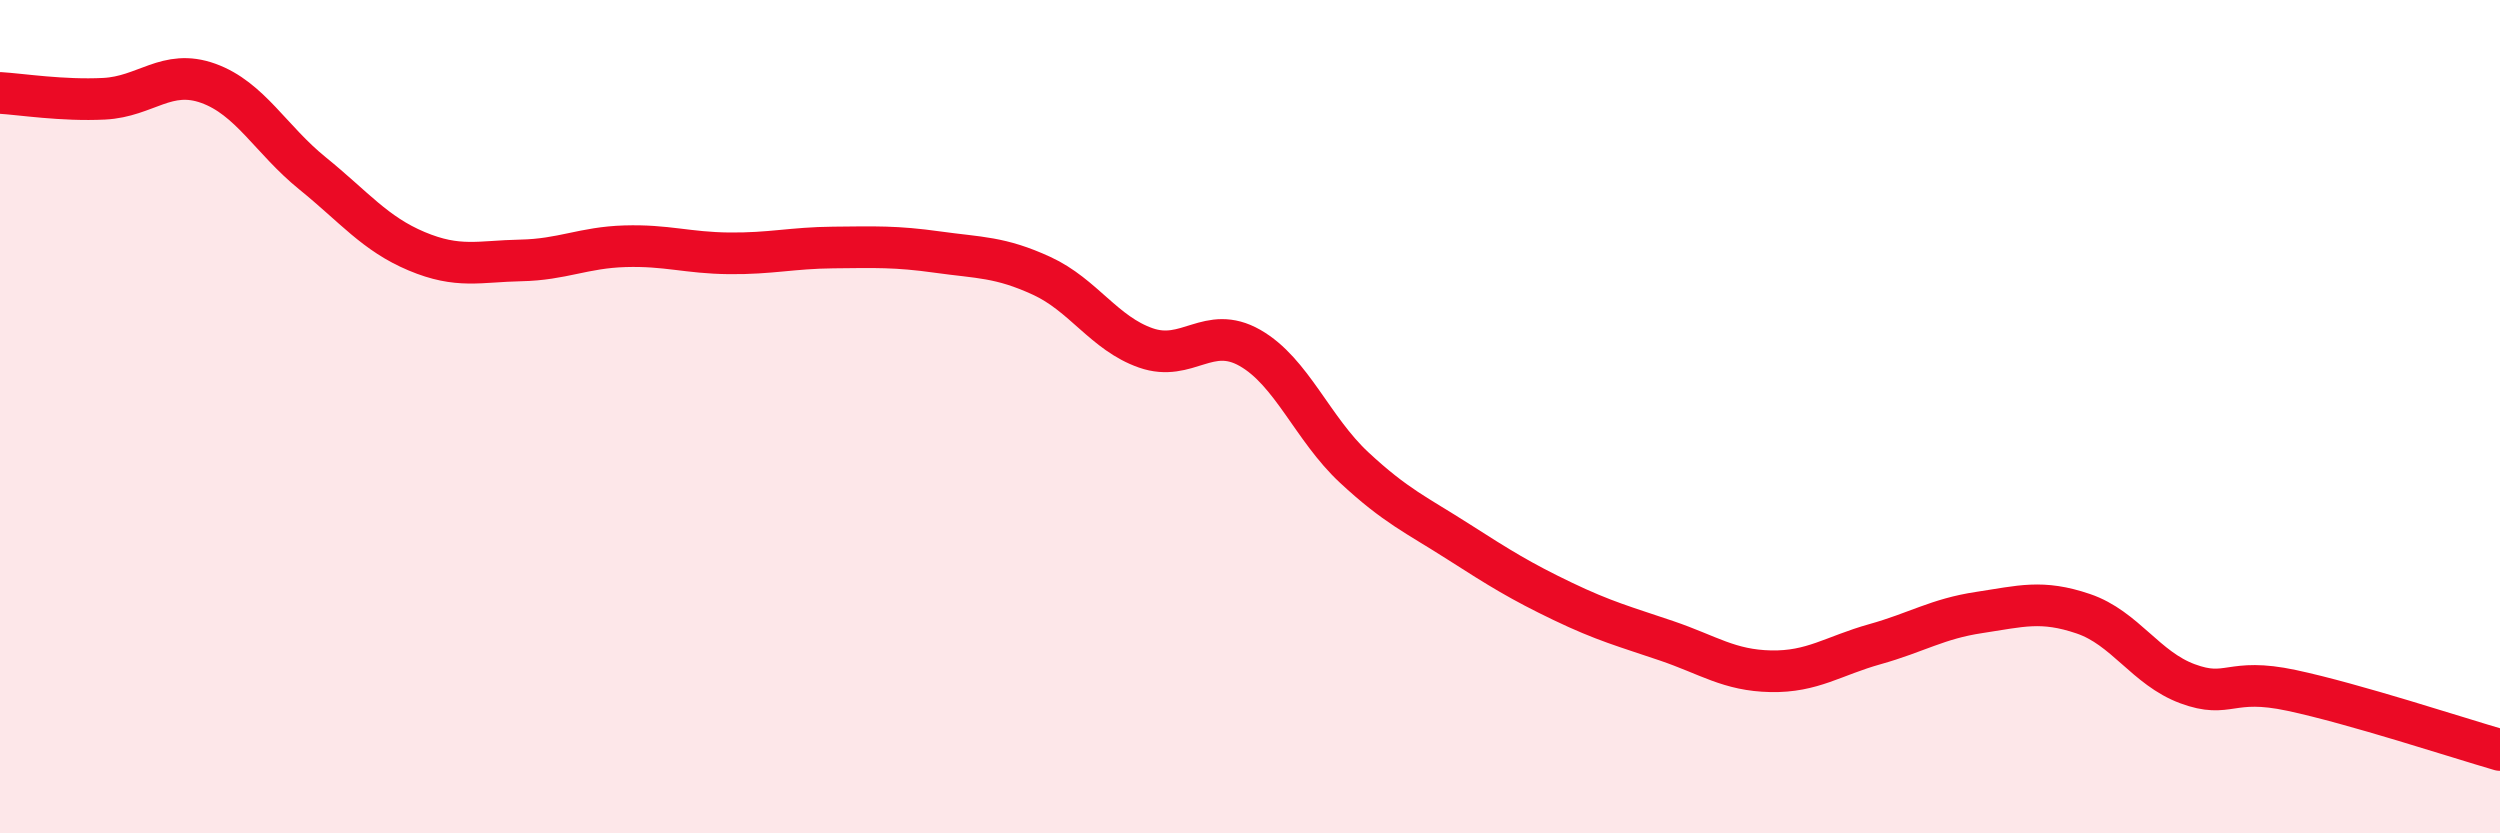 
    <svg width="60" height="20" viewBox="0 0 60 20" xmlns="http://www.w3.org/2000/svg">
      <path
        d="M 0,2.23 C 0.5,2.26 1.5,2.42 2.5,2.37 C 3.5,2.32 4,1.64 5,2 C 6,2.36 6.5,3.35 7.5,4.16 C 8.5,4.97 9,5.61 10,6.03 C 11,6.45 11.5,6.27 12.5,6.25 C 13.5,6.23 14,5.94 15,5.91 C 16,5.88 16.5,6.07 17.5,6.08 C 18.5,6.09 19,5.95 20,5.94 C 21,5.93 21.5,5.91 22.5,6.05 C 23.5,6.19 24,6.16 25,6.62 C 26,7.08 26.5,8 27.5,8.35 C 28.5,8.7 29,7.78 30,8.35 C 31,8.92 31.5,10.29 32.5,11.22 C 33.5,12.15 34,12.36 35,13 C 36,13.64 36.5,13.95 37.5,14.43 C 38.5,14.91 39,15.04 40,15.38 C 41,15.72 41.5,16.09 42.5,16.11 C 43.5,16.13 44,15.74 45,15.46 C 46,15.18 46.5,14.85 47.5,14.7 C 48.5,14.55 49,14.39 50,14.73 C 51,15.07 51.5,16.04 52.5,16.41 C 53.5,16.78 53.5,16.25 55,16.57 C 56.5,16.89 59,17.71 60,18L60 20L0 20Z"
        fill="#EB0A25"
        opacity="0.1"
        stroke-linecap="round"
        stroke-linejoin="round"
      />
      <path
        d="M 0,2.23 C 0.5,2.26 1.5,2.42 2.5,2.37 C 3.5,2.32 4,1.64 5,2 C 6,2.36 6.5,3.35 7.5,4.16 C 8.5,4.97 9,5.61 10,6.03 C 11,6.45 11.5,6.27 12.5,6.25 C 13.5,6.23 14,5.94 15,5.91 C 16,5.88 16.5,6.07 17.5,6.08 C 18.5,6.09 19,5.95 20,5.94 C 21,5.93 21.5,5.91 22.5,6.05 C 23.5,6.19 24,6.16 25,6.62 C 26,7.08 26.5,8 27.5,8.35 C 28.5,8.7 29,7.78 30,8.35 C 31,8.92 31.5,10.29 32.5,11.22 C 33.5,12.15 34,12.36 35,13 C 36,13.64 36.5,13.95 37.5,14.43 C 38.5,14.91 39,15.04 40,15.38 C 41,15.72 41.5,16.09 42.5,16.11 C 43.5,16.13 44,15.74 45,15.46 C 46,15.18 46.5,14.85 47.5,14.7 C 48.5,14.55 49,14.39 50,14.73 C 51,15.07 51.5,16.04 52.5,16.41 C 53.5,16.78 53.5,16.25 55,16.57 C 56.5,16.89 59,17.71 60,18"
        stroke="#EB0A25"
        stroke-width="1"
        fill="none"
        stroke-linecap="round"
        stroke-linejoin="round"
      />
    </svg>
  